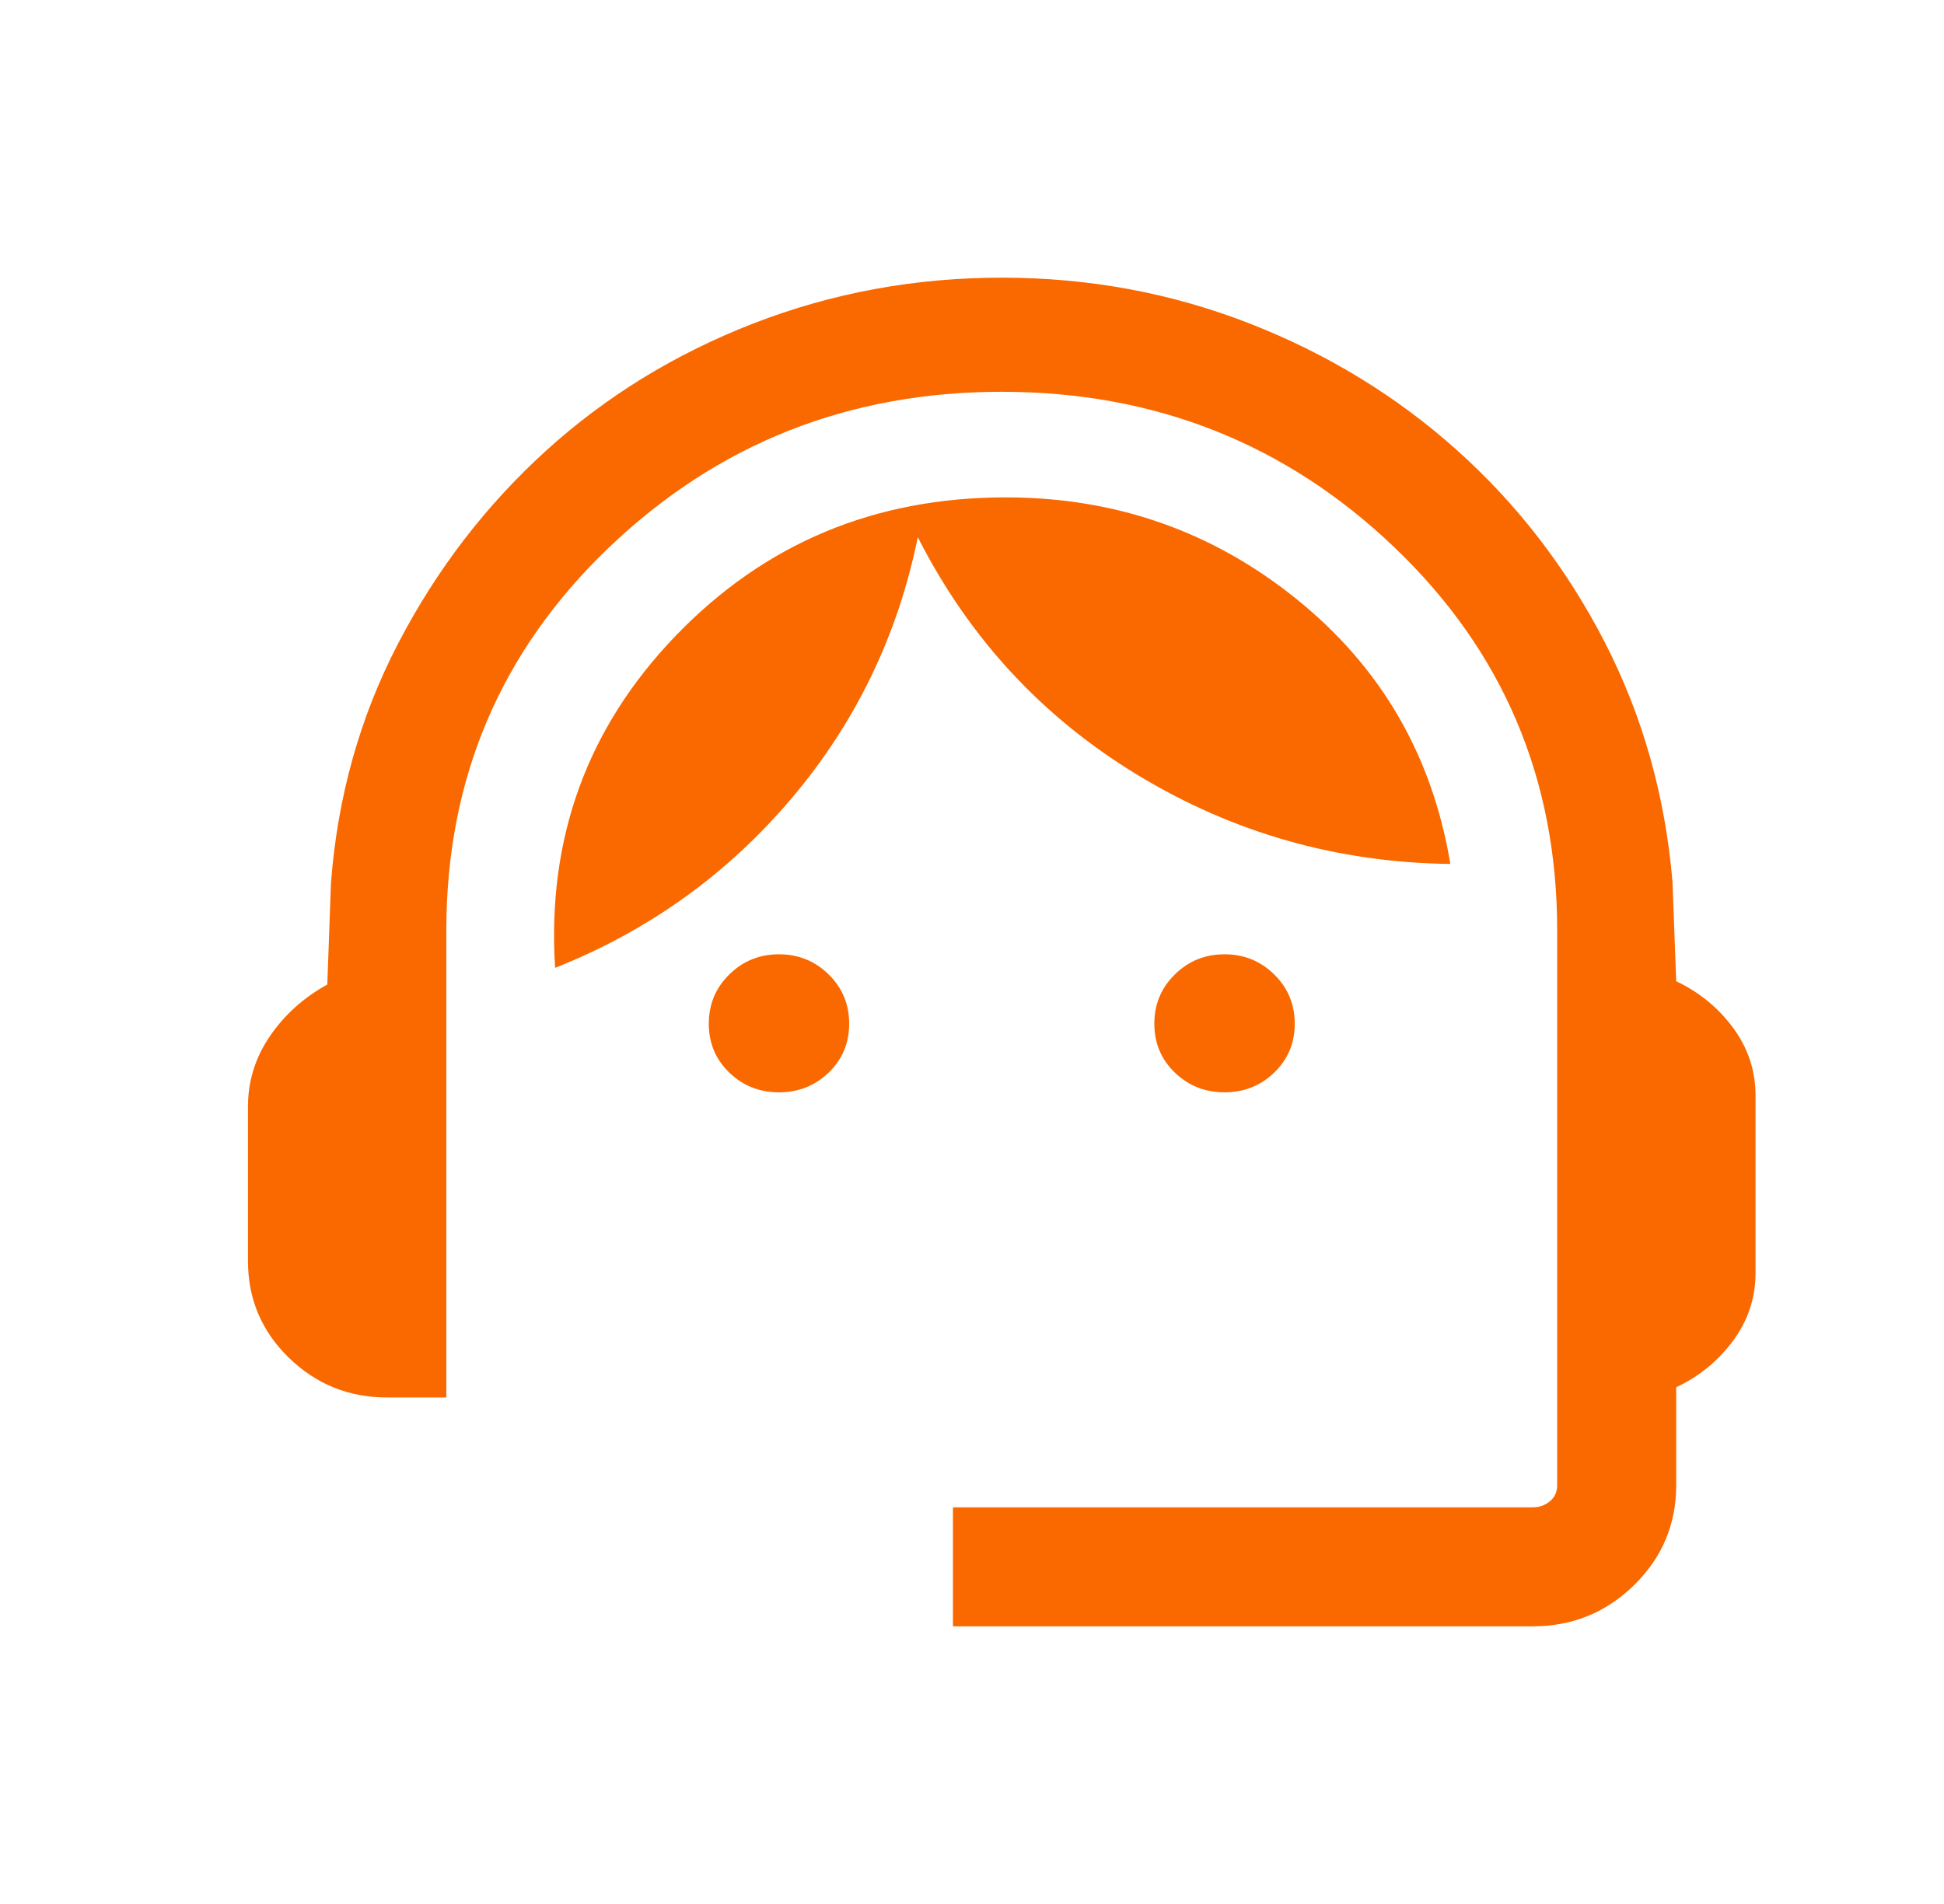 <svg width="49" height="48" viewBox="0 0 49 48" fill="none" xmlns="http://www.w3.org/2000/svg">
<path d="M24.02 41V38H38.635C38.801 38 38.946 37.949 39.068 37.846C39.189 37.744 39.25 37.609 39.25 37.443V23.454C39.25 19.631 37.882 16.412 35.146 13.798C32.41 11.184 29.112 9.877 25.25 9.877C21.388 9.877 18.09 11.184 15.354 13.798C12.618 16.412 11.25 19.631 11.25 23.454V35.23H9.75C8.791 35.23 7.968 34.897 7.281 34.229C6.594 33.561 6.25 32.748 6.25 31.788V27.904C6.25 27.255 6.435 26.661 6.804 26.121C7.173 25.581 7.655 25.148 8.25 24.82L8.342 22.265C8.507 20.088 9.072 18.072 10.039 16.215C11.005 14.359 12.245 12.743 13.758 11.367C15.271 9.992 17.017 8.92 18.996 8.152C20.976 7.384 23.06 7 25.25 7C27.44 7 29.519 7.384 31.488 8.152C33.458 8.92 35.204 9.987 36.727 11.352C38.25 12.717 39.49 14.328 40.446 16.184C41.402 18.041 41.973 20.058 42.157 22.235L42.25 24.738C42.832 25.013 43.311 25.405 43.687 25.916C44.062 26.426 44.25 26.995 44.25 27.623V32.089C44.25 32.717 44.062 33.286 43.687 33.796C43.311 34.306 42.832 34.699 42.25 34.973V37.443C42.25 38.427 41.897 39.266 41.191 39.959C40.484 40.653 39.632 41 38.635 41H24.02ZM19.634 27.538C19.145 27.538 18.727 27.372 18.383 27.041C18.038 26.709 17.866 26.297 17.866 25.808C17.866 25.318 18.038 24.904 18.383 24.566C18.727 24.227 19.145 24.058 19.634 24.058C20.125 24.058 20.542 24.227 20.887 24.566C21.232 24.904 21.404 25.318 21.404 25.808C21.404 26.297 21.232 26.709 20.887 27.041C20.542 27.372 20.125 27.538 19.634 27.538ZM30.866 27.538C30.375 27.538 29.958 27.372 29.613 27.041C29.268 26.709 29.096 26.297 29.096 25.808C29.096 25.318 29.268 24.904 29.613 24.566C29.958 24.227 30.375 24.058 30.866 24.058C31.355 24.058 31.773 24.227 32.117 24.566C32.462 24.904 32.635 25.318 32.635 25.808C32.635 26.297 32.462 26.709 32.117 27.041C31.773 27.372 31.355 27.538 30.866 27.538ZM13.992 24.4C13.785 21.136 14.8 18.343 17.038 16.021C19.277 13.699 22.047 12.539 25.35 12.539C28.124 12.539 30.572 13.397 32.694 15.114C34.816 16.83 36.104 19.052 36.557 21.78C33.717 21.747 31.091 21.001 28.683 19.543C26.273 18.084 24.424 16.084 23.134 13.543C22.627 16.029 21.563 18.228 19.942 20.139C18.322 22.049 16.338 23.469 13.992 24.4Z" fill="#FA6900"/>
</svg>
